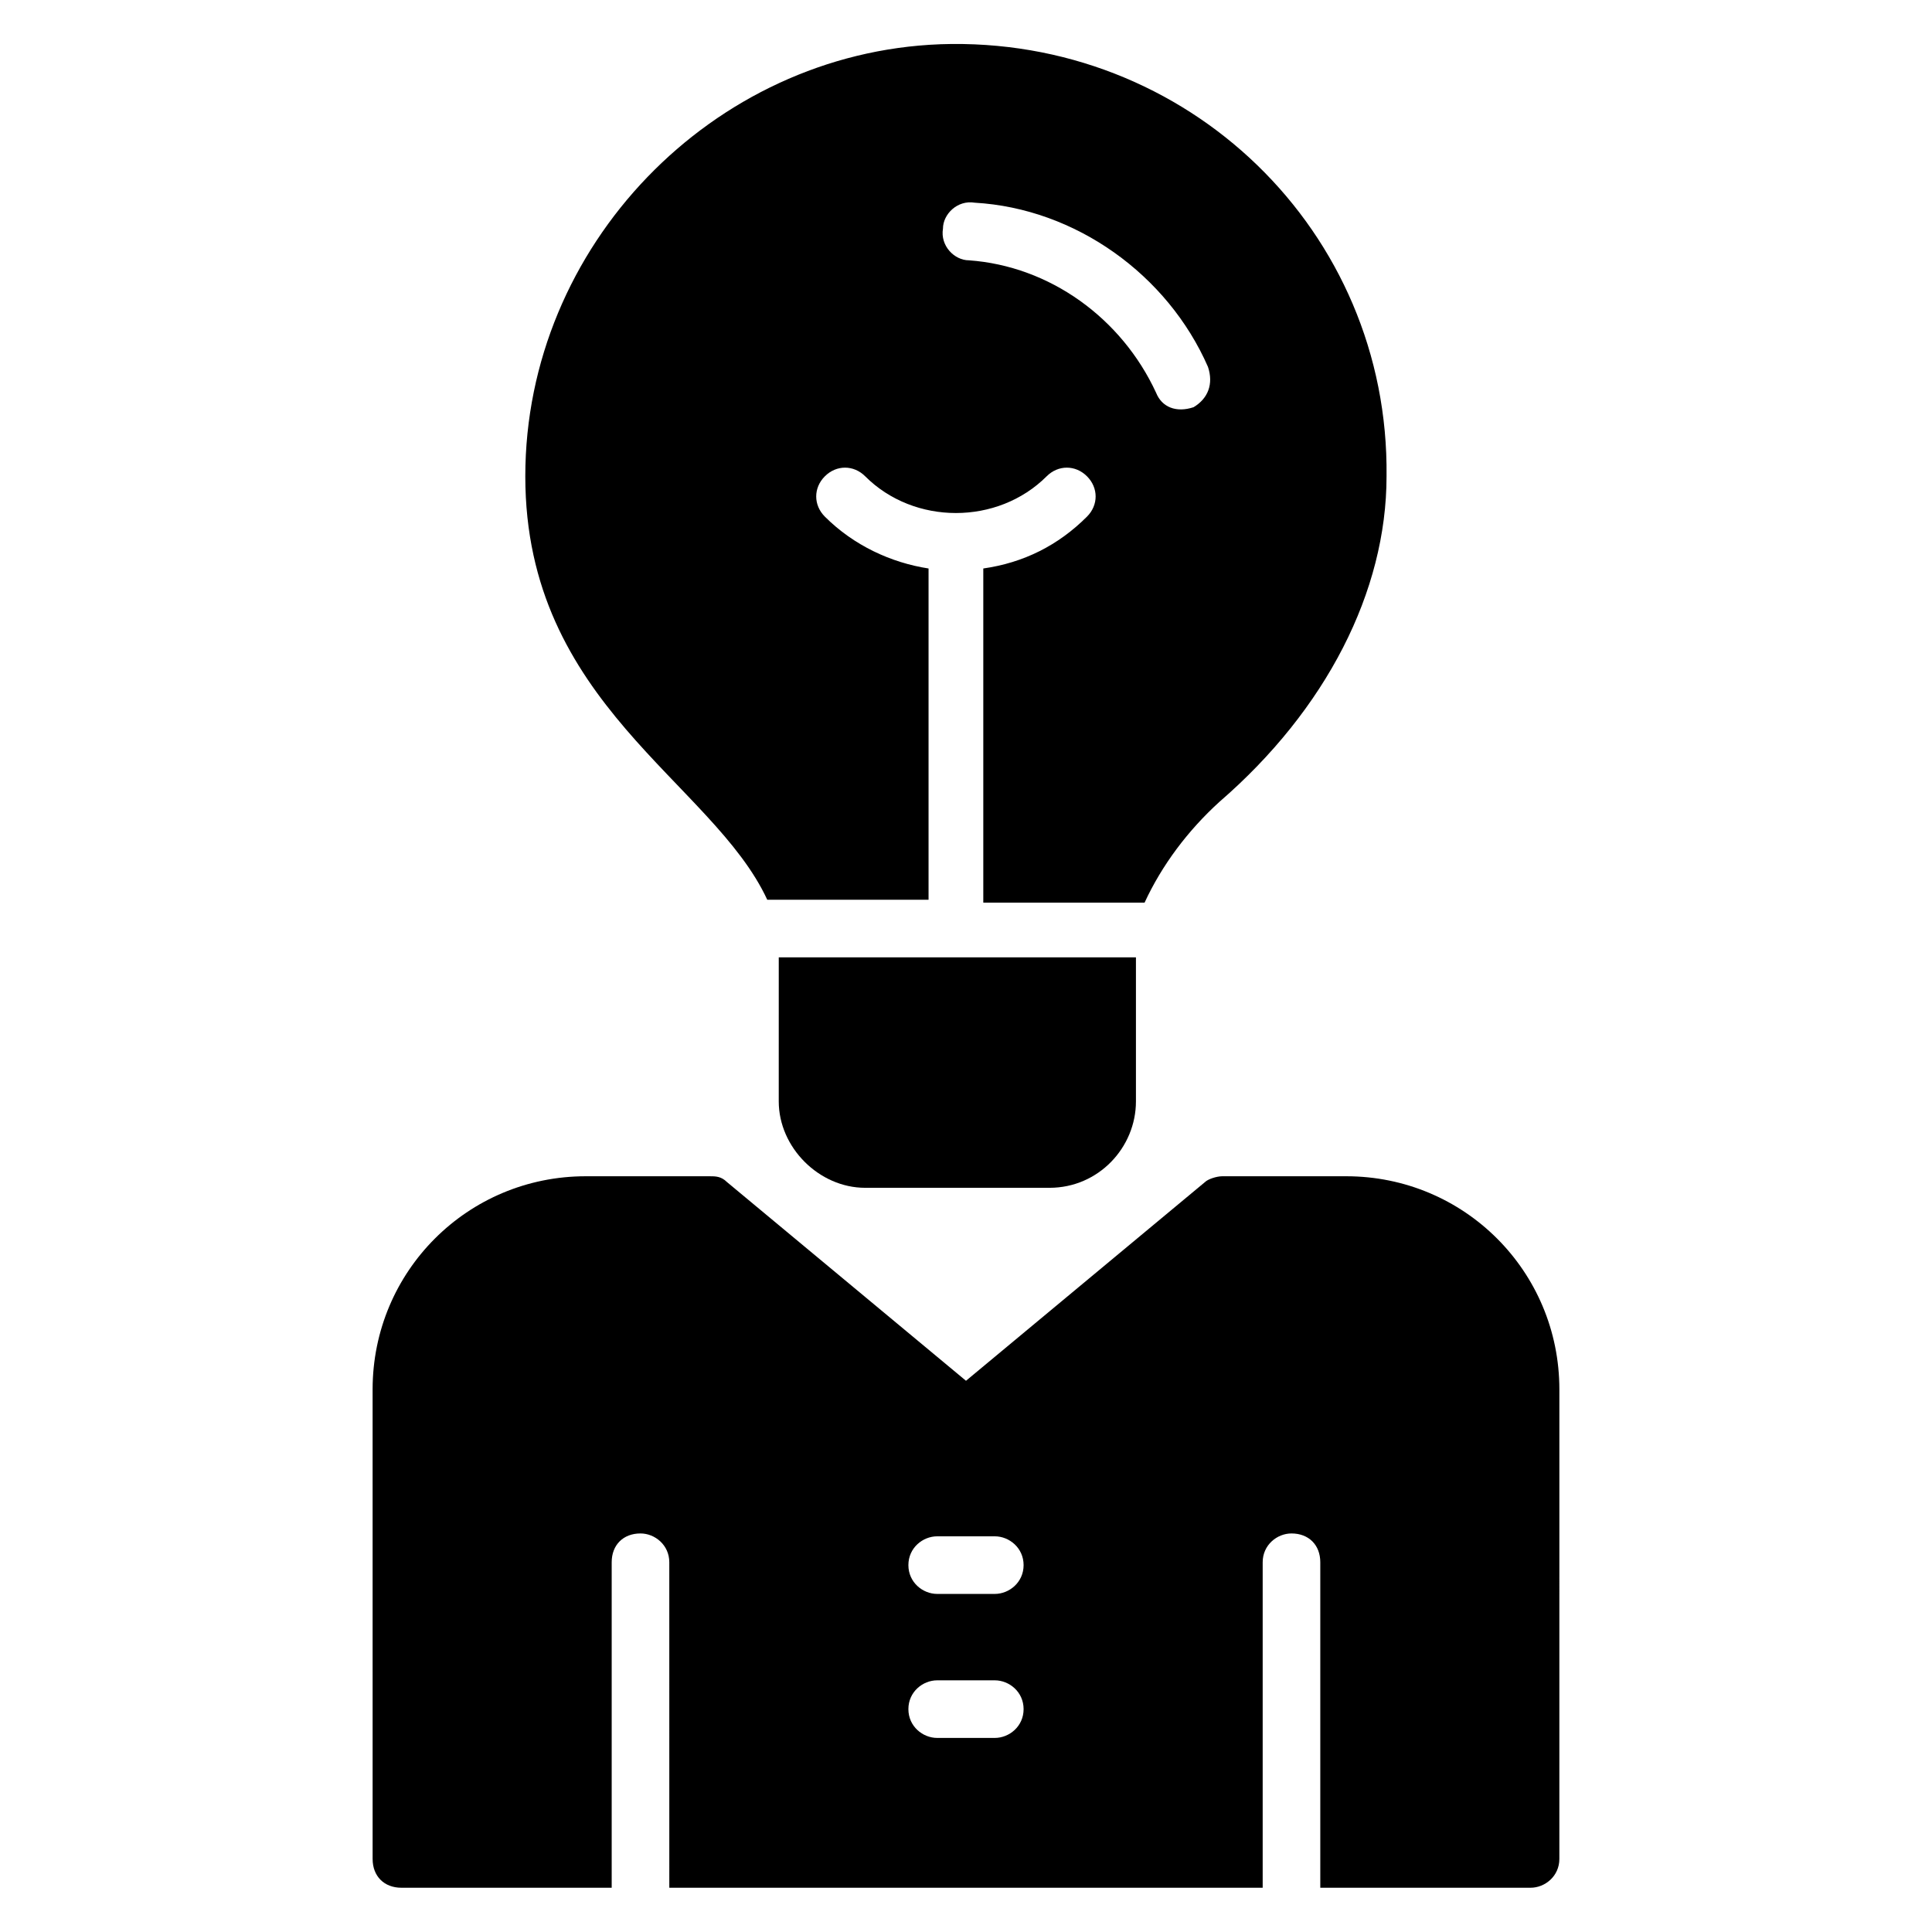 <?xml version="1.0" encoding="UTF-8"?>
<!-- Uploaded to: SVG Repo, www.svgrepo.com, Generator: SVG Repo Mixer Tools -->
<svg fill="#000000" width="800px" height="800px" version="1.1" viewBox="144 144 512 512" xmlns="http://www.w3.org/2000/svg">
 <g>
  <path d="m350.38 397.71h94.656v38.168c0 12.215-9.922 22.902-22.902 22.902h-48.855c-12.215 0-22.902-10.688-22.902-22.902z"/>
  <path d="m393.13 155.73c-60.305 2.289-109.92 53.434-109.92 114.5 0 60.305 49.617 80.914 64.121 112.21h42.746v-87.785c-9.922-1.527-19.848-6.106-27.48-13.742-3.055-3.055-3.055-7.633 0-10.688 3.055-3.055 7.633-3.055 10.688 0 12.977 12.977 35.113 12.977 48.09 0 3.055-3.055 7.633-3.055 10.688 0 3.055 3.055 3.055 7.633 0 10.688-7.633 7.633-16.793 12.215-27.48 13.742v88.547h42.746c4.582-9.922 11.449-19.082 19.848-26.719 28.242-24.426 44.273-55.723 44.273-86.258 0.766-64.883-52.668-116.79-118.32-114.5zm67.176 96.184c-4.582 1.527-8.398 0-9.922-3.816-9.16-19.848-28.242-33.586-49.617-35.113-3.816 0-7.633-3.816-6.871-8.398 0-3.816 3.816-7.633 8.398-6.871 26.719 1.527 51.145 19.082 61.832 43.512 1.52 4.578-0.004 8.395-3.82 10.688z"/>
  <path d="m500.76 455.72h-32.824c-1.527 0-3.816 0.762-4.582 1.527l-63.355 52.672-63.359-52.672c-1.527-1.527-3.055-1.527-4.582-1.527h-32.824c-31.297 0-56.488 25.191-56.488 56.488l0.004 124.43c0 4.582 3.055 7.633 7.633 7.633h55.723v-86.258c0-4.582 3.055-7.633 7.633-7.633 3.816 0 7.633 3.055 7.633 7.633l0.004 86.258h157.25v-86.258c0-4.582 3.816-7.633 7.633-7.633 4.582 0 7.633 3.055 7.633 7.633v86.258h55.723c3.816 0 7.633-3.055 7.633-7.633l0.004-124.43c0-31.297-25.191-56.488-56.488-56.488zm-93.129 148.85h-15.266c-3.816 0-7.633-3.055-7.633-7.633 0-4.582 3.816-7.633 7.633-7.633h15.266c3.816 0 7.633 3.055 7.633 7.633 0 4.582-3.816 7.633-7.633 7.633zm0-38.164h-15.266c-3.816 0-7.633-3.055-7.633-7.633 0-4.582 3.816-7.633 7.633-7.633h15.266c3.816 0 7.633 3.055 7.633 7.633s-3.816 7.633-7.633 7.633z"/>
 </g>
</svg>
